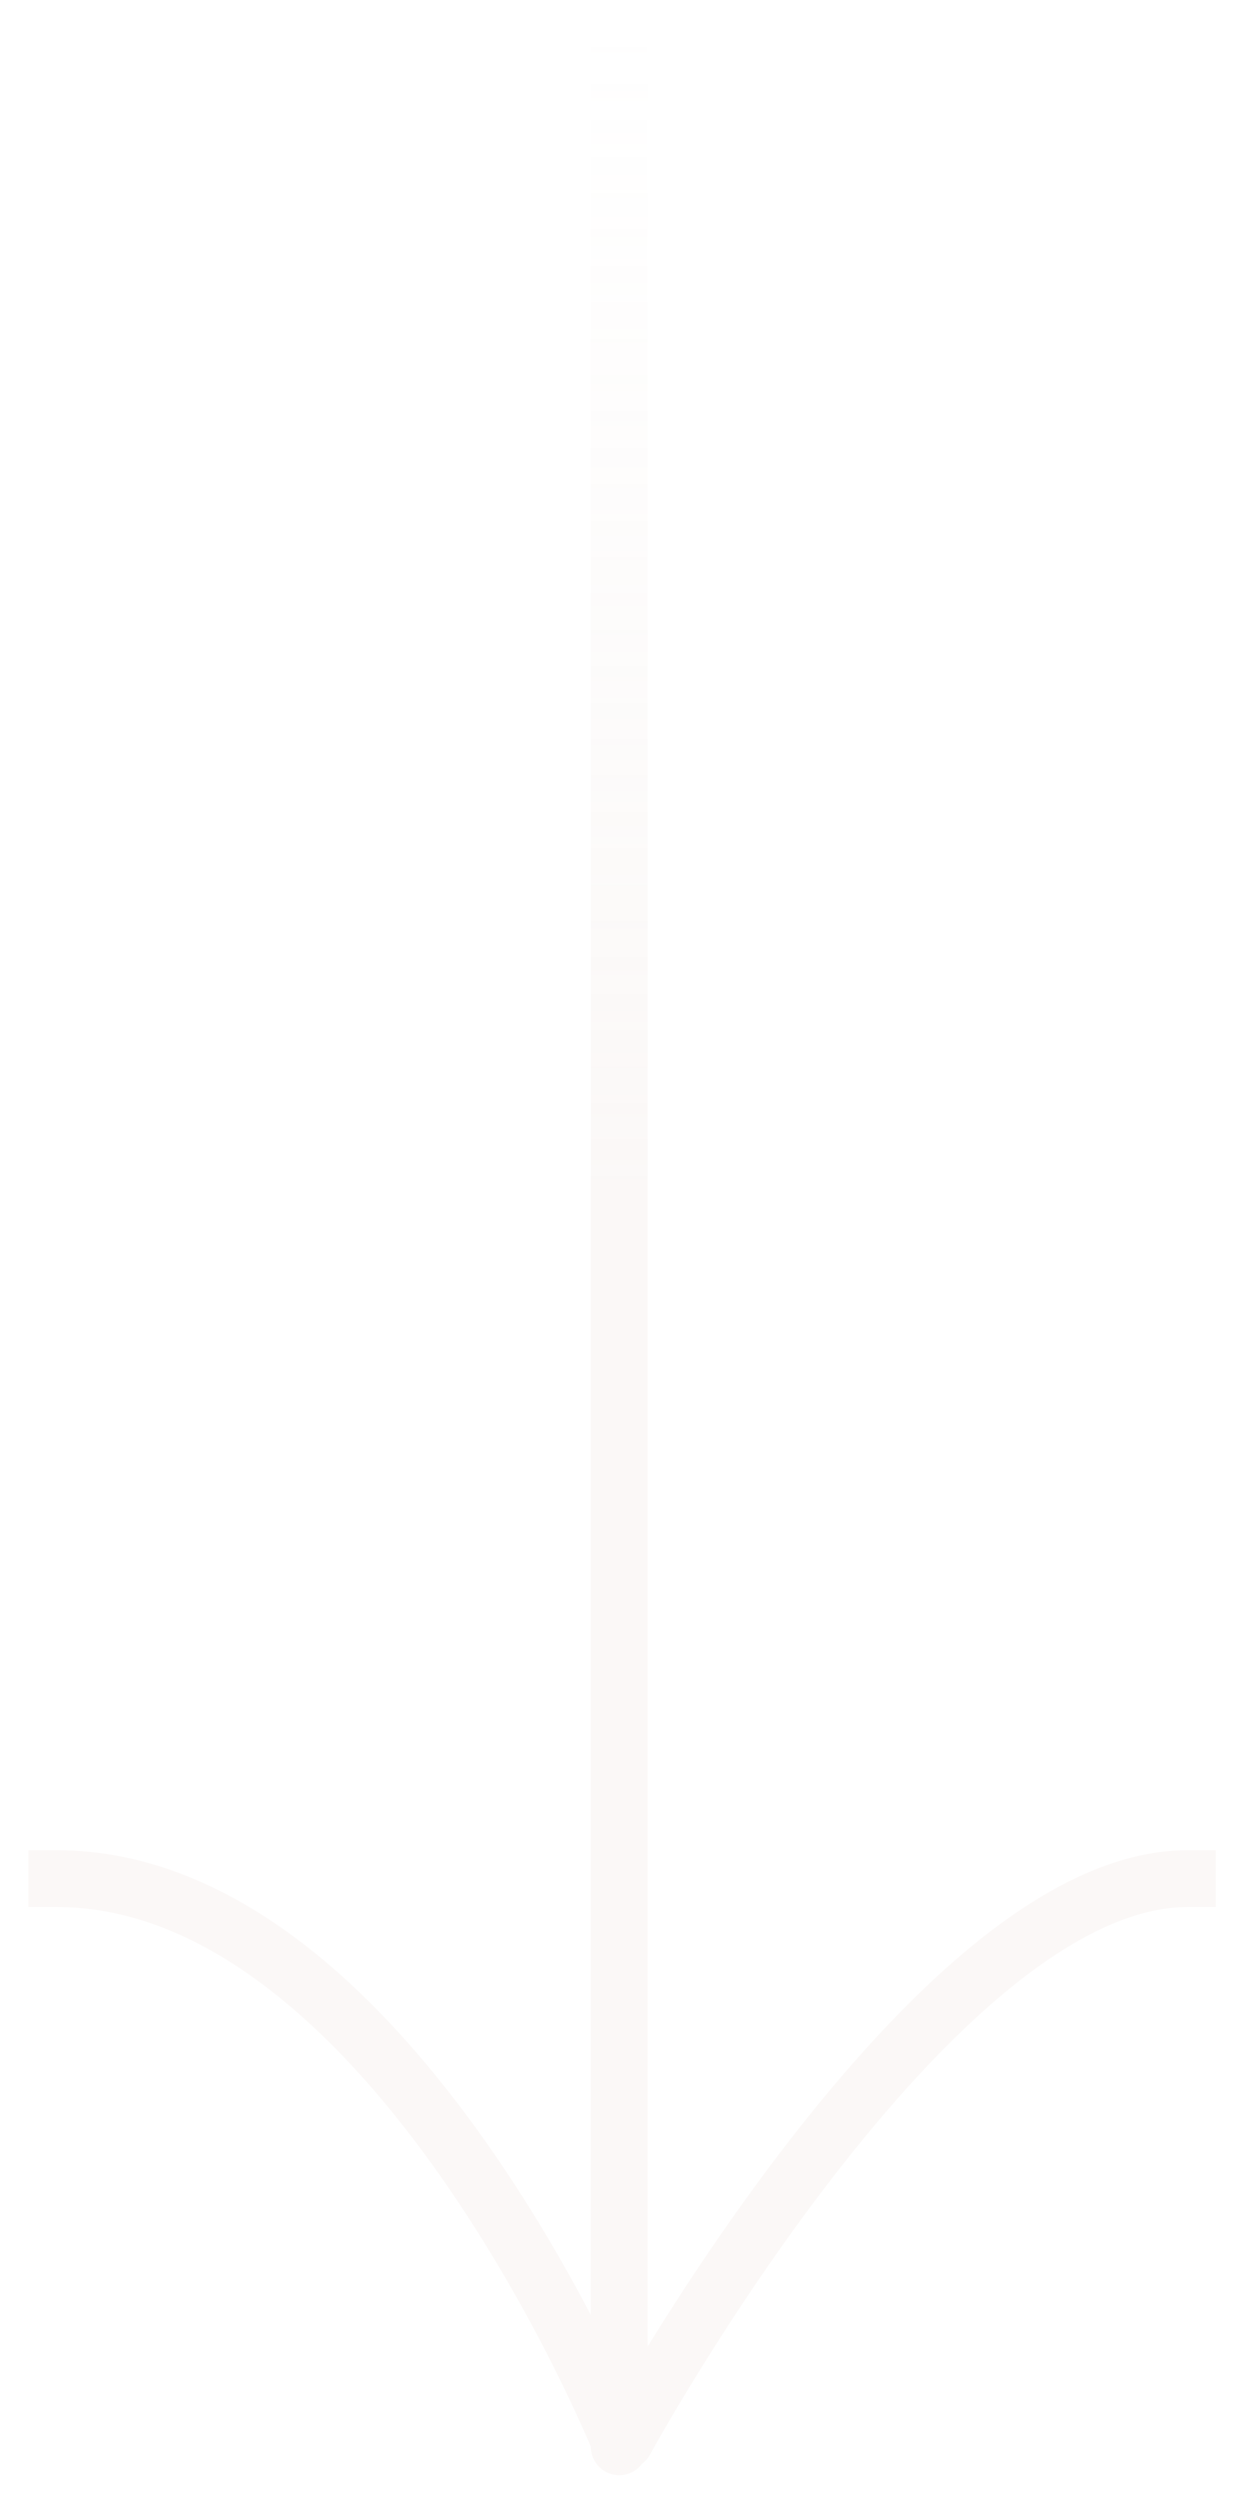 <svg width="22" height="44" viewBox="0 0 22 44" fill="none" xmlns="http://www.w3.org/2000/svg">
<path opacity="0.5" d="M11.399 1L11.399 0.5L10.399 0.5L10.399 1L11.399 1ZM10.899 42.963L11.399 42.963L10.899 42.963ZM10.399 43.064C10.399 43.34 10.623 43.564 10.899 43.564C11.176 43.564 11.399 43.34 11.399 43.064L10.399 43.064ZM20.899 33.564L21.399 33.564L21.399 32.564L20.899 32.564L20.899 33.564ZM10.561 42.724C10.429 42.966 10.518 43.27 10.761 43.402C11.003 43.535 11.307 43.445 11.439 43.203L10.561 42.724ZM1 32.564L0.5 32.564L0.5 33.564L1 33.564L1 32.564ZM10.399 1L10.399 42.963L11.399 42.963L11.399 1L10.399 1ZM10.399 42.963L10.399 43.064L11.399 43.064L11.399 42.963L10.399 42.963ZM20.899 32.564C19.601 32.564 18.307 33.271 17.138 34.223C15.957 35.185 14.834 36.456 13.867 37.708C12.897 38.963 12.071 40.215 11.489 41.153C11.198 41.622 10.966 42.013 10.808 42.288C10.728 42.425 10.667 42.533 10.626 42.608C10.605 42.645 10.589 42.673 10.578 42.693C10.572 42.703 10.568 42.71 10.566 42.715C10.564 42.718 10.563 42.72 10.562 42.721C10.562 42.722 10.562 42.723 10.561 42.723C10.561 42.723 10.561 42.724 10.561 42.724C10.561 42.724 10.561 42.724 11 42.963C11.439 43.203 11.439 43.203 11.439 43.203C11.439 43.203 11.439 43.203 11.439 43.203C11.439 43.202 11.439 43.202 11.44 43.202C11.44 43.2 11.441 43.199 11.442 43.197C11.444 43.192 11.448 43.186 11.453 43.177C11.463 43.159 11.478 43.132 11.498 43.097C11.537 43.026 11.597 42.921 11.674 42.788C11.828 42.521 12.053 42.139 12.339 41.68C12.909 40.761 13.715 39.539 14.658 38.319C15.603 37.096 16.673 35.892 17.77 34.998C18.88 34.094 19.948 33.564 20.899 33.564L20.899 32.564ZM10.899 42.963C11.363 42.776 11.363 42.776 11.363 42.776C11.363 42.775 11.363 42.775 11.363 42.775C11.362 42.775 11.362 42.774 11.362 42.773C11.361 42.772 11.36 42.77 11.359 42.767C11.357 42.761 11.354 42.754 11.35 42.744C11.341 42.724 11.329 42.694 11.313 42.657C11.281 42.582 11.234 42.472 11.173 42.334C11.049 42.057 10.866 41.663 10.629 41.192C10.155 40.249 9.458 38.989 8.571 37.726C7.686 36.466 6.6 35.184 5.341 34.214C4.081 33.244 2.62 32.564 1 32.564L1 33.564C2.33 33.564 3.581 34.121 4.73 35.007C5.881 35.893 6.9 37.086 7.753 38.301C8.603 39.513 9.276 40.727 9.736 41.641C9.965 42.097 10.141 42.477 10.259 42.742C10.319 42.874 10.363 42.977 10.393 43.047C10.408 43.082 10.418 43.108 10.426 43.126C10.429 43.135 10.432 43.141 10.434 43.145C10.434 43.147 10.435 43.149 10.435 43.15C10.436 43.15 10.436 43.15 10.436 43.151C10.436 43.151 10.436 43.151 10.436 43.151C10.436 43.151 10.436 43.151 10.899 42.963Z" fill="url(#paint0_linear_432_3)" fill-opacity="0.25"/>
<defs>
<linearGradient id="paint0_linear_432_3" x1="10.95" y1="0.5" x2="10.95" y2="43.064" gradientUnits="userSpaceOnUse">
<stop stop-color="#DEC9C0" stop-opacity="0"/>
<stop offset="0.48" stop-color="#DEC9C0"/>
<stop offset="1" stop-color="#DEC9C0"/>
</linearGradient>
</defs>
</svg>
